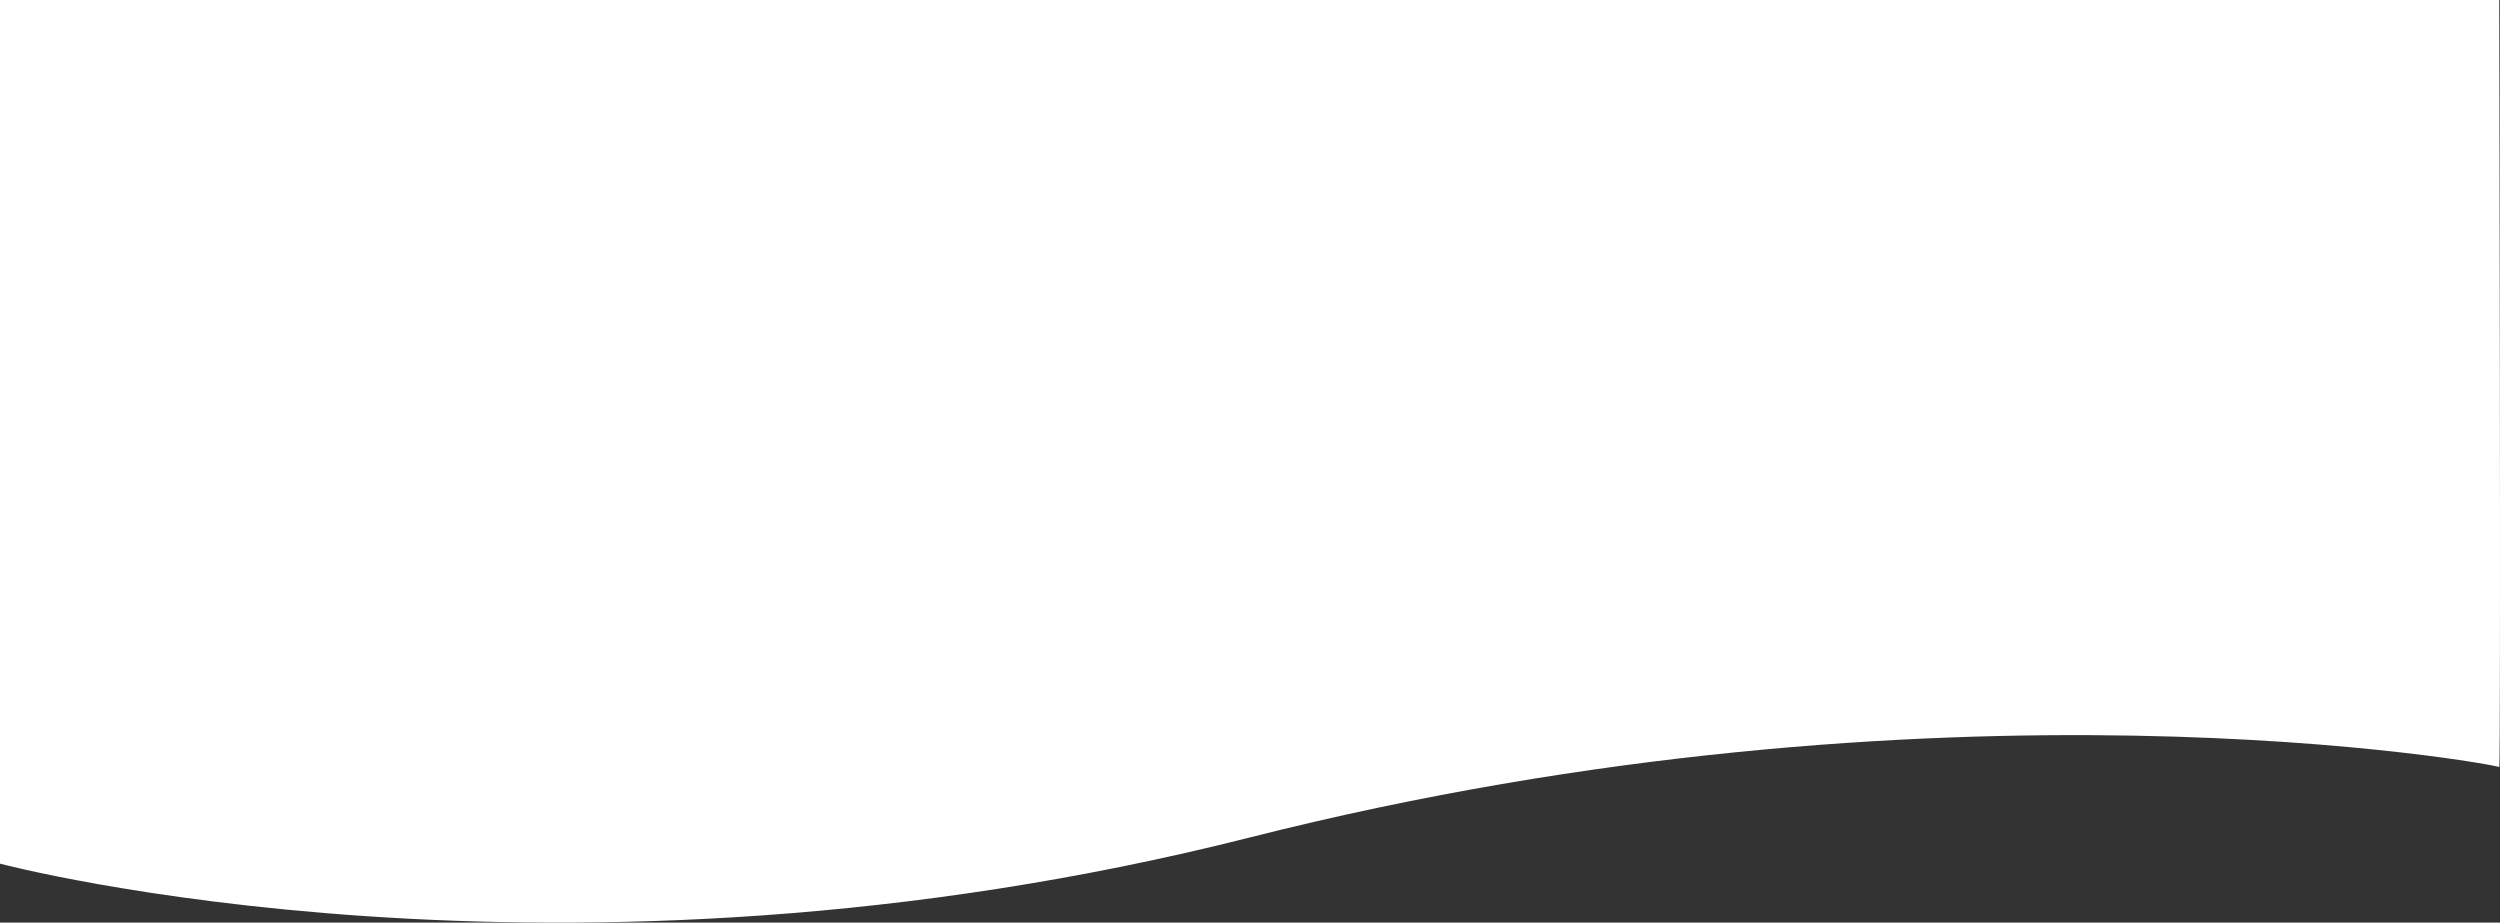 <svg xmlns="http://www.w3.org/2000/svg" version="1.1" viewBox="0 0 1919.694 708.464"><rect x="0" y="0" width="1919.694" height="708.464" fill="#333333" stroke="none"/><path d="M0,51.327V714.5S429.346,828.76,960,694.32s957.769-55.894,959.1-53.977,0-589.016,0-589.016Z" transform="translate(0 -51.327)" fill="#fff"></path></svg>		